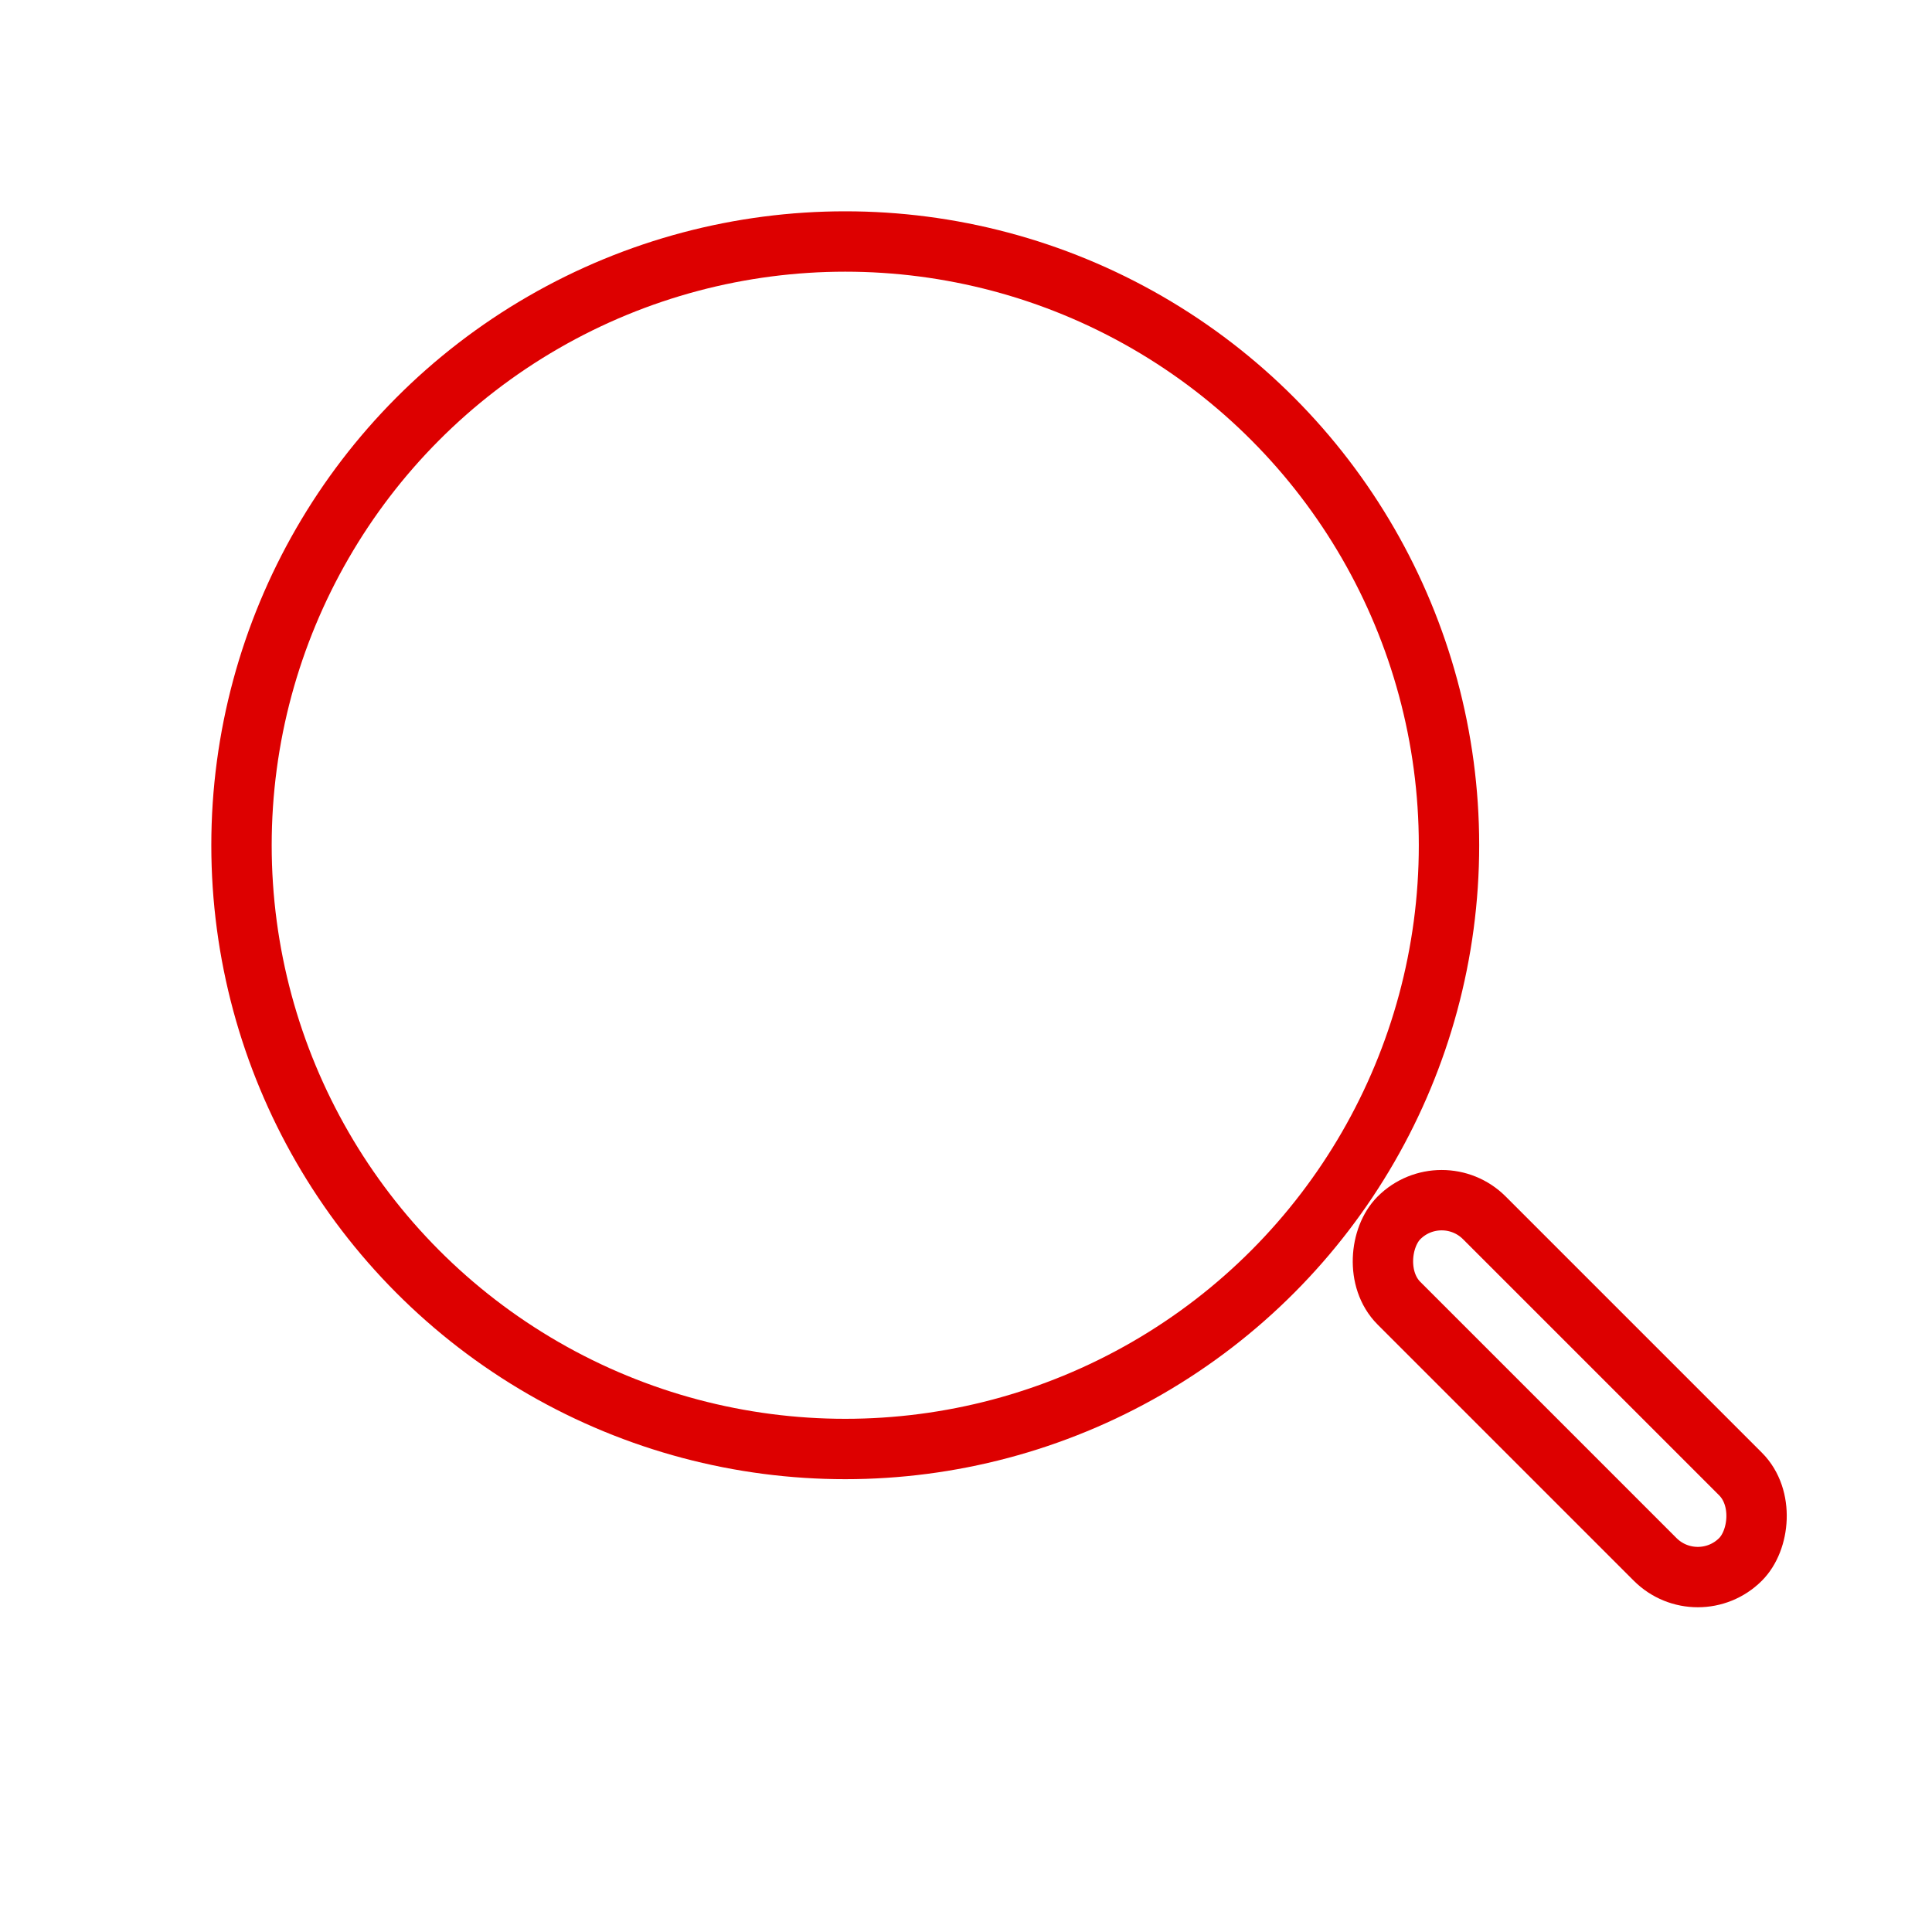 <svg xmlns="http://www.w3.org/2000/svg" width="512" height="512" viewBox="0 0 512 512"><circle cx="224" cy="224" r="160" fill="none" stroke="#d00" stroke-width="16"/><rect x="352" y="352" width="128" height="32" rx="16" transform="rotate(45 416 368)" fill="none" stroke="#d00" stroke-width="16"/></svg> 